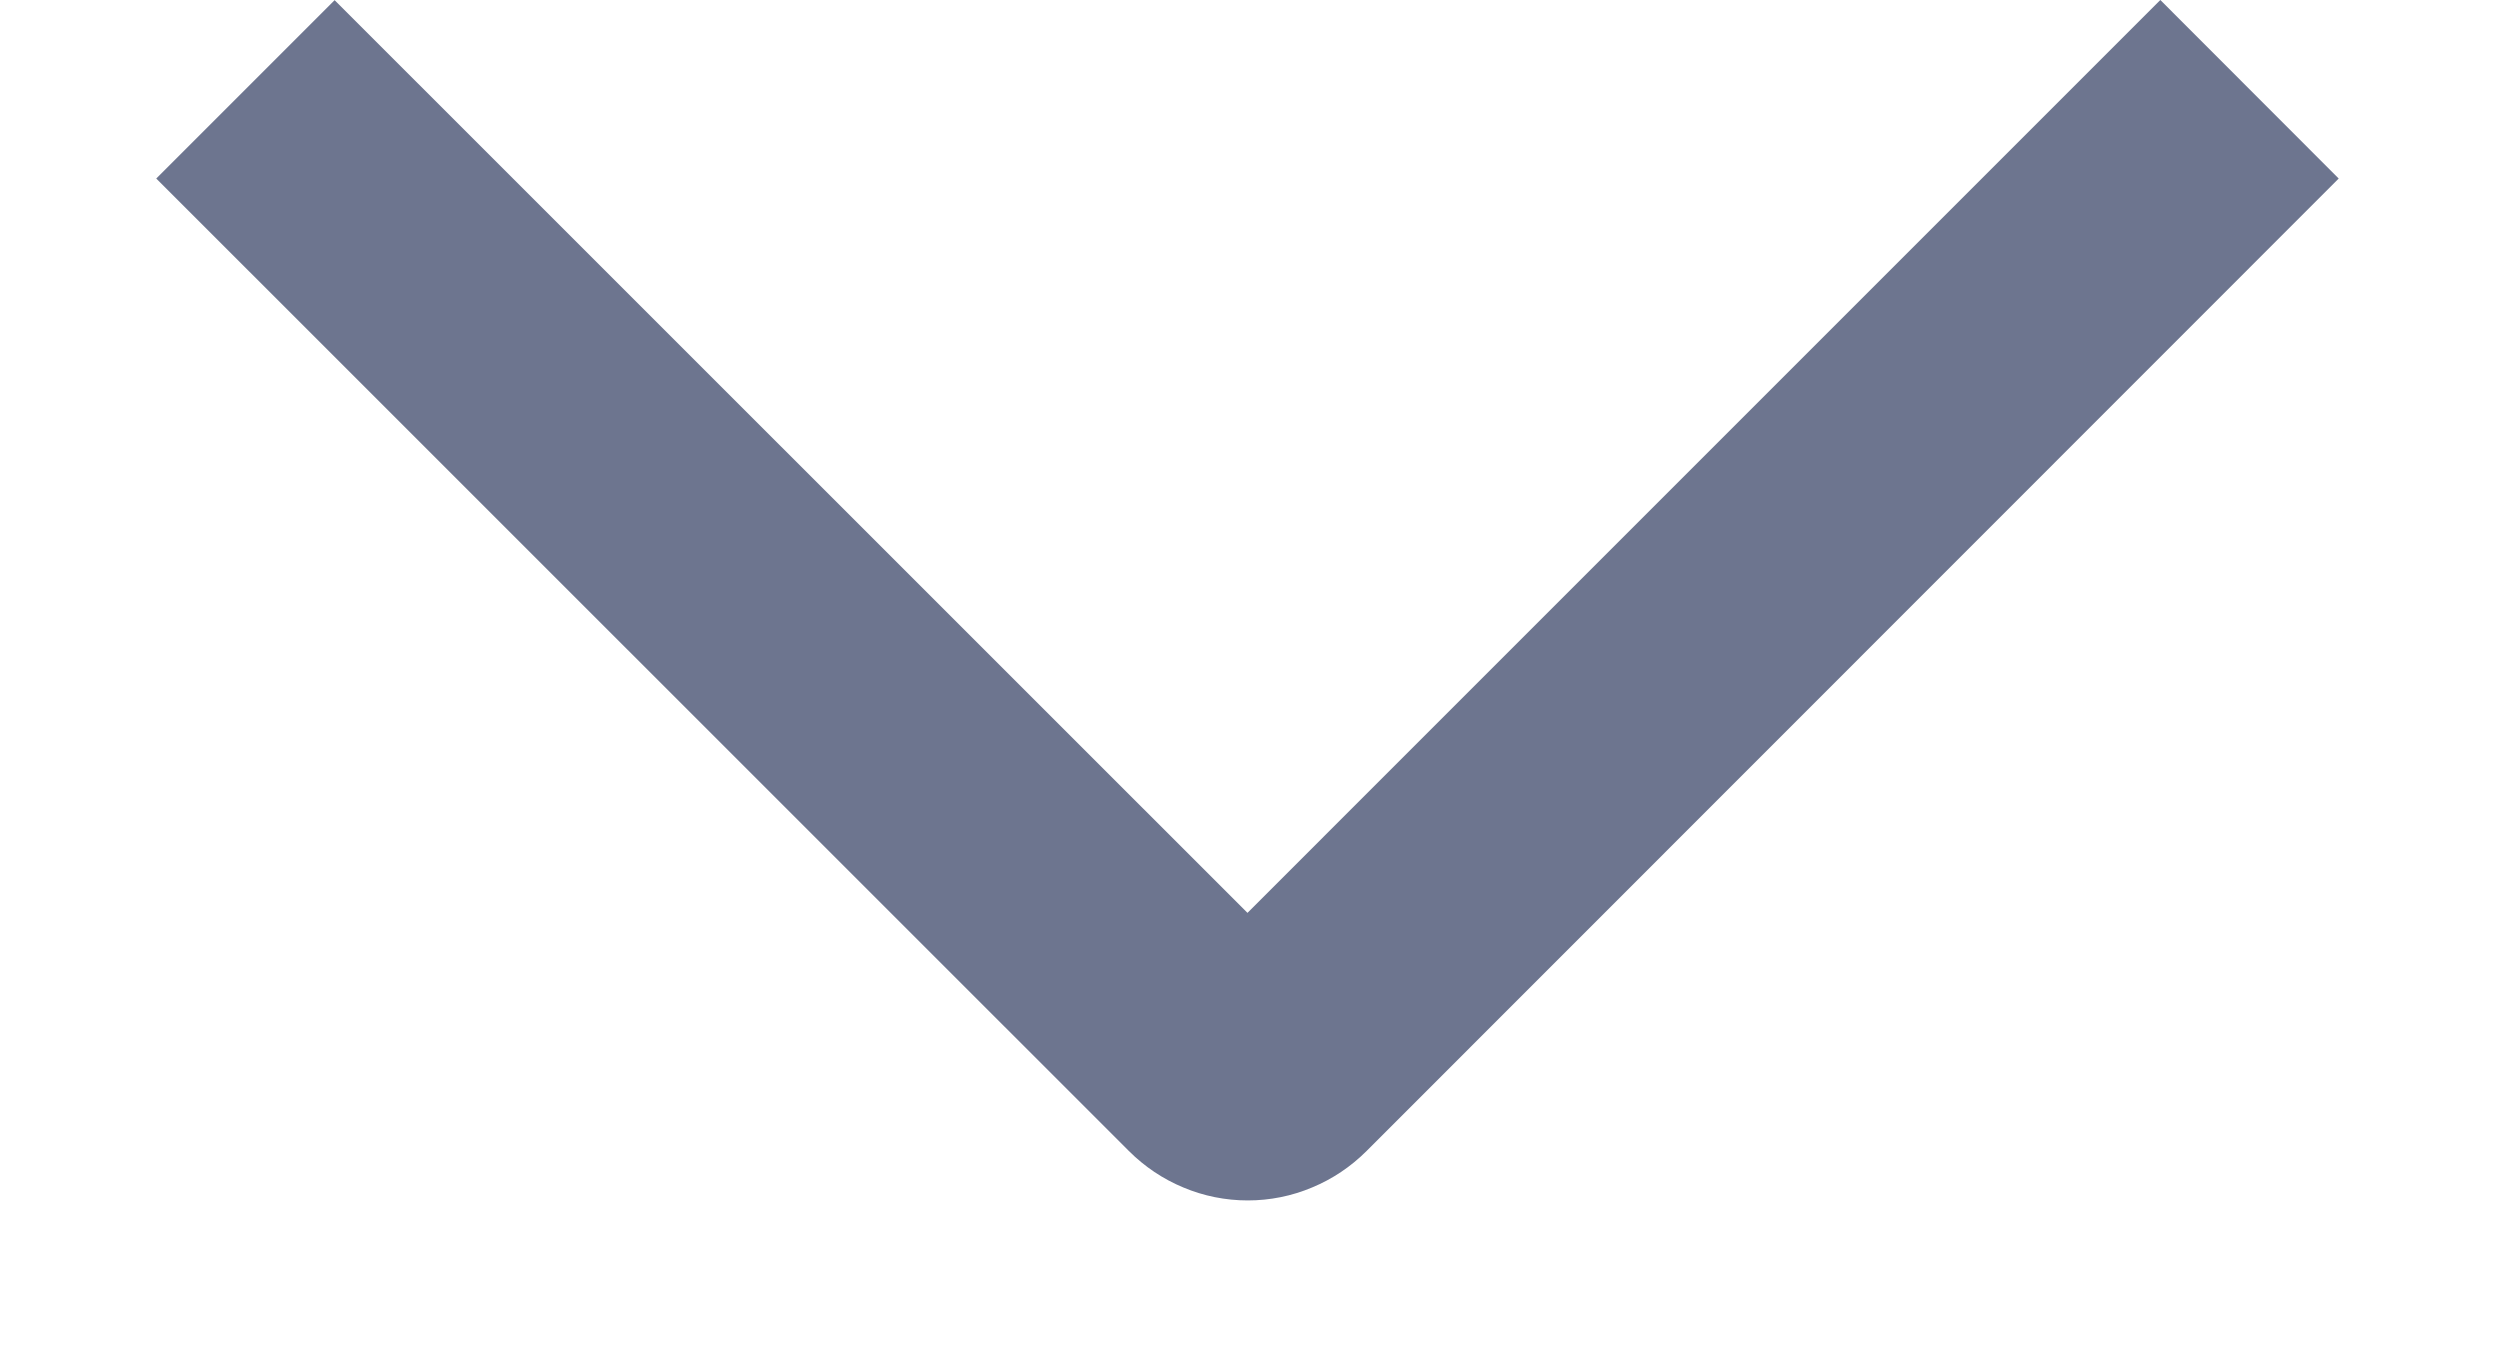 <svg width="13" height="7" viewBox="0 0 13 8" fill="none" xmlns="http://www.w3.org/2000/svg">
<path d="M11.91 -3.91006e-05L12.97 1.061L7.193 6.84C7.1 6.933 6.99 7.007 6.869 7.057C6.748 7.108 6.618 7.134 6.487 7.134C6.355 7.134 6.225 7.108 6.104 7.057C5.983 7.007 5.873 6.933 5.78 6.84L0 1.061L1.06 0.001L6.485 5.425L11.91 -3.91006e-05Z" fill="#6D758F"/>
</svg>
